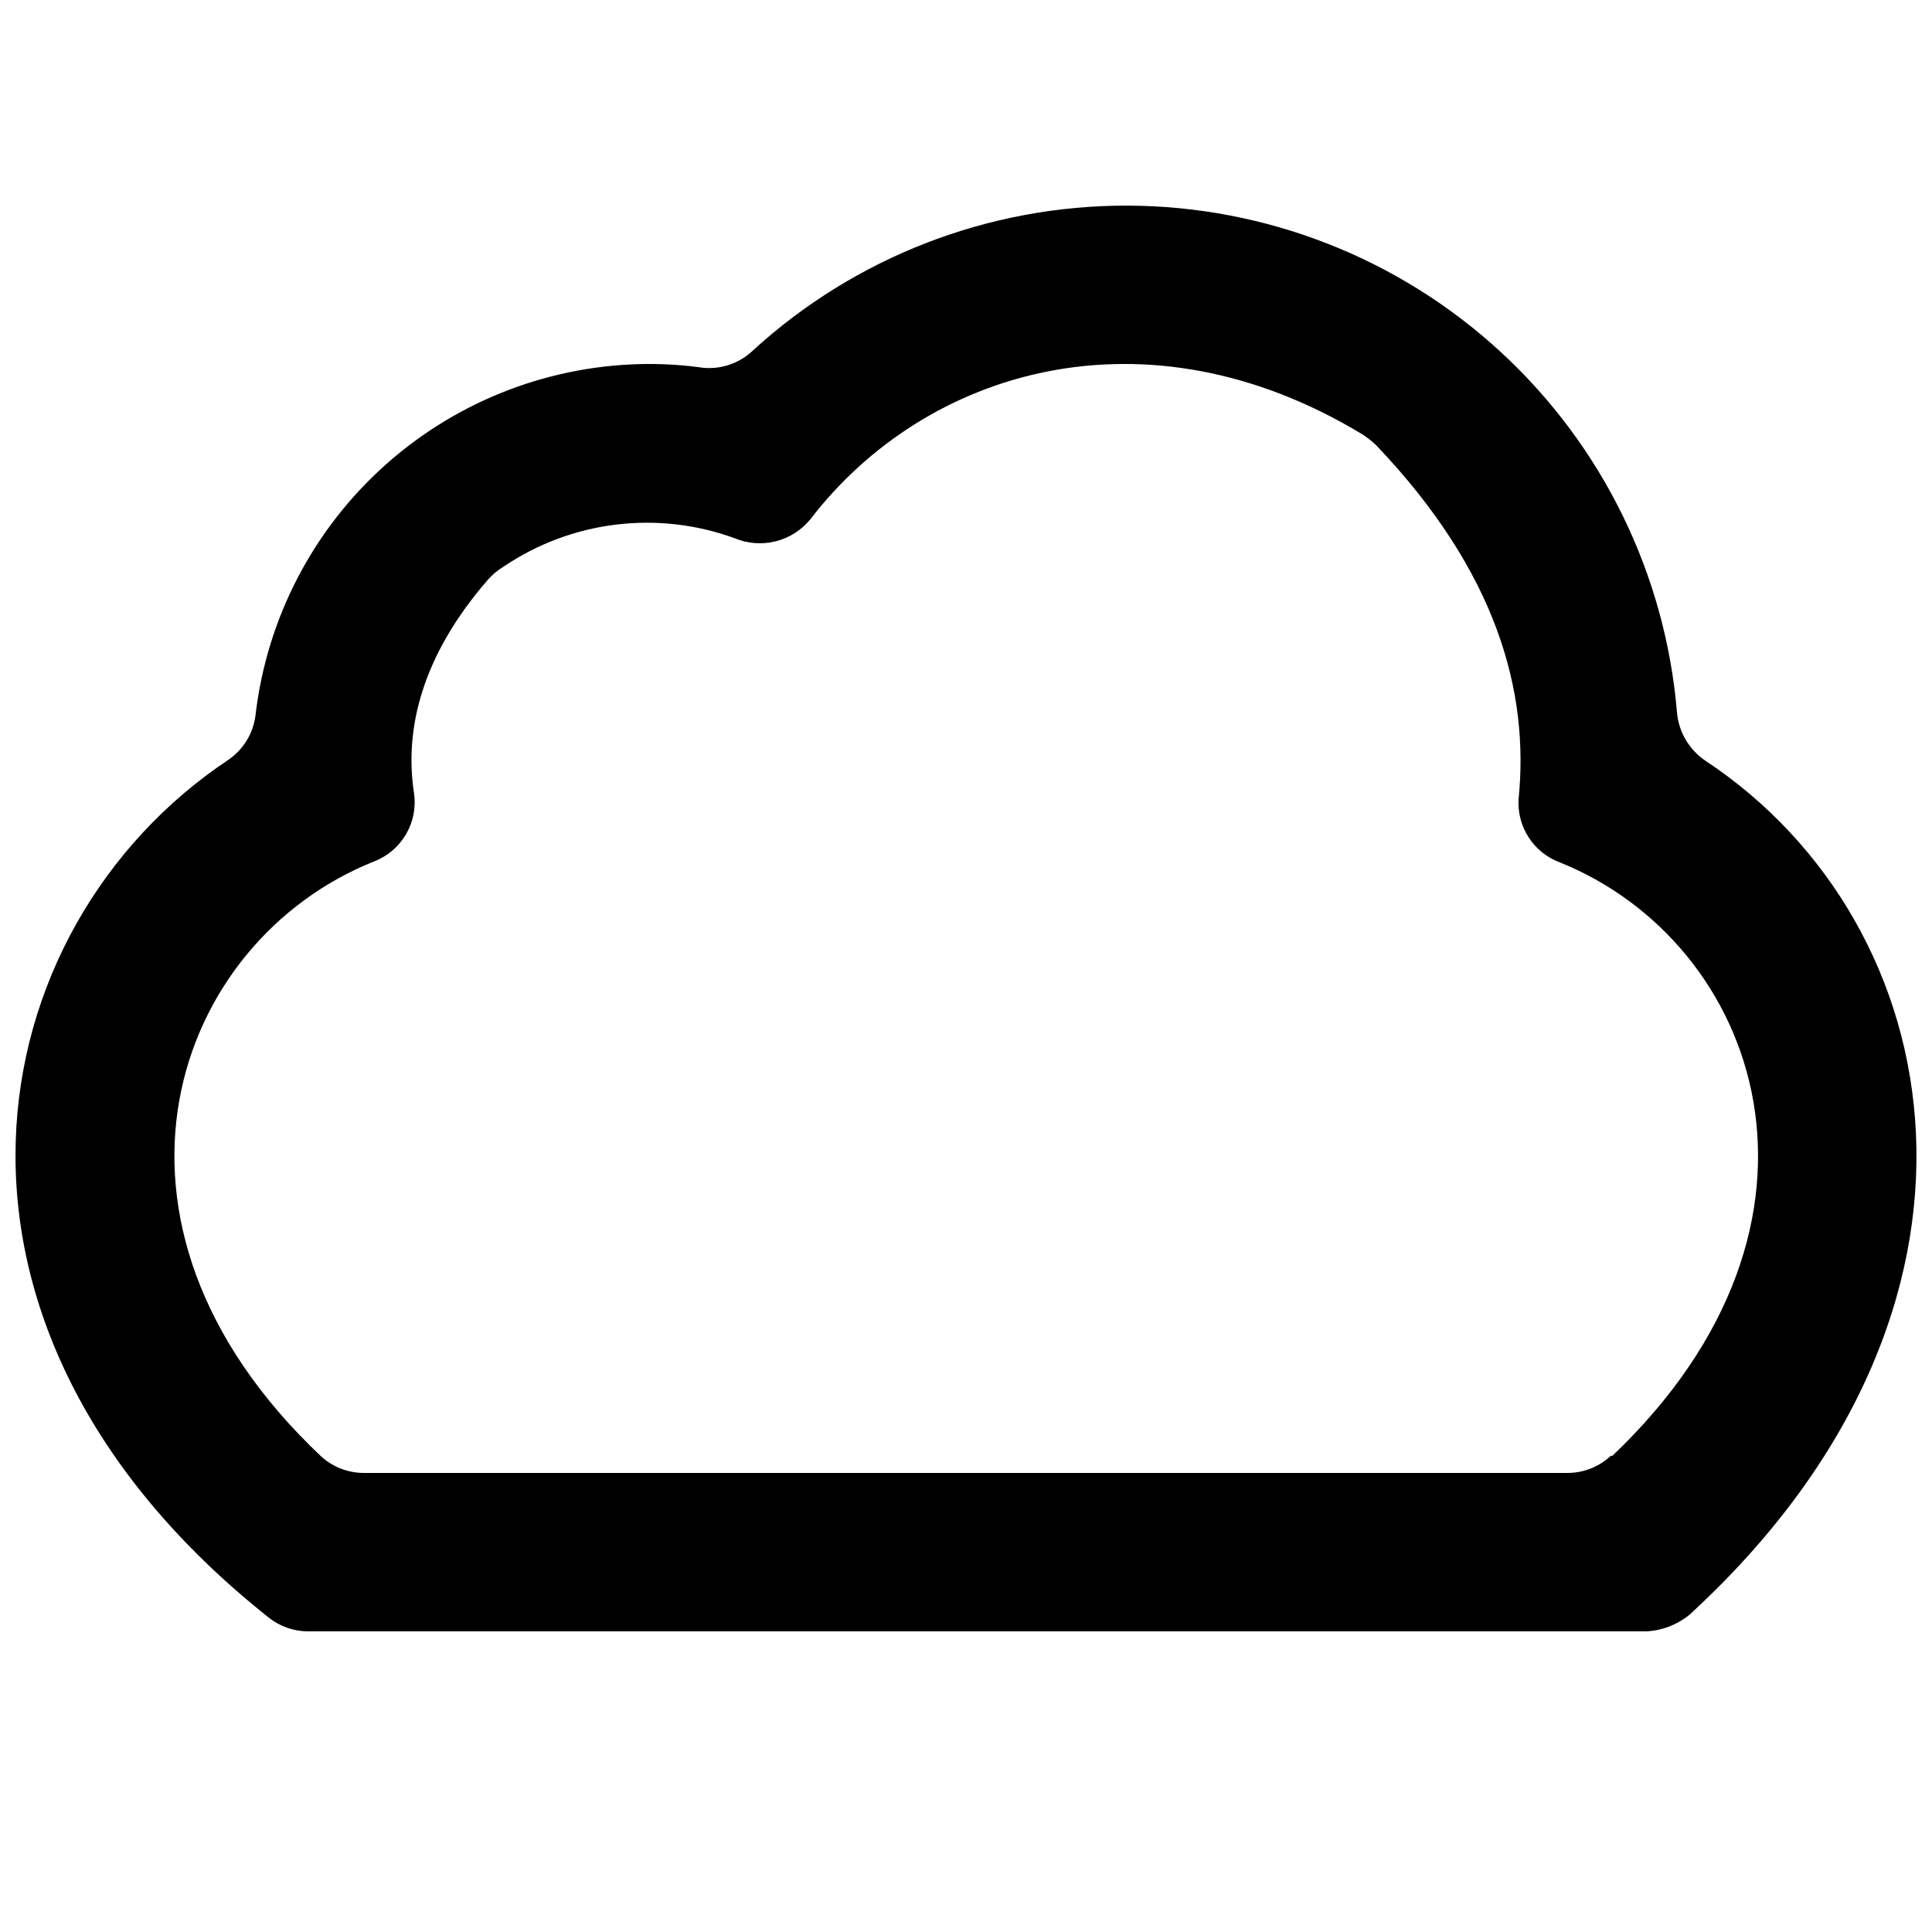 <?xml version="1.0" encoding="UTF-8"?>
<!-- Uploaded to: SVG Repo, www.svgrepo.com, Generator: SVG Repo Mixer Tools -->
<svg width="800px" height="800px" version="1.1" viewBox="144 144 512 512" xmlns="http://www.w3.org/2000/svg">
 <defs>
  <clipPath id="a">
   <path d="m148.09 198h503.81v379h-503.81z"/>
  </clipPath>
 </defs>
 <g clip-path="url(#a)">
  <path d="m596.06 345.67c-4.367-2.894-7.18-7.625-7.641-12.848-3.051-36.566-19.715-70.652-46.688-95.527-26.977-24.871-62.301-38.719-98.996-38.801-36.691-0.086-72.078 13.602-99.168 38.352-3.535 3.406-8.379 5.09-13.266 4.617-4.727-0.672-9.5-1.008-14.273-1.008-25.734 0.051-50.555 9.527-69.773 26.641-19.219 17.113-31.496 40.676-34.516 66.23-0.539 4.906-3.211 9.332-7.305 12.09-66.504 44.336-87.16 149.55 10.832 227.3 2.898 2.285 6.469 3.555 10.16 3.609h354.93c4.144-0.215 8.113-1.746 11.336-4.367 89.004-81.617 69.691-182.96 4.363-226.29zm-25.191 184.14h0.004c-3.078 2.883-7.125 4.5-11.336 4.535h-319.08c-4.231 0.008-8.309-1.582-11.418-4.449-65.832-62.223-38.961-136.45 14.105-157.61 3.547-1.367 6.523-3.898 8.445-7.176 1.922-3.281 2.676-7.113 2.137-10.879-2.602-16.793 1.93-36.359 19.648-56.68v0.004c1.168-1.316 2.527-2.449 4.031-3.359 18.035-12.211 40.836-15.023 61.297-7.559 3.441 1.438 7.254 1.723 10.867 0.812 3.617-0.906 6.844-2.961 9.199-5.852 30.562-39.801 88.84-57.184 146.11-22.586 1.391 0.867 2.688 1.879 3.863 3.023 31.992 33.586 40.559 65.242 37.703 93.707h-0.004c-0.223 3.602 0.715 7.18 2.684 10.203 1.965 3.023 4.852 5.336 8.234 6.59 52.984 21.328 79.18 95.223 13.938 157.27z" fill-rule="evenodd"/>
 </g>
</svg>